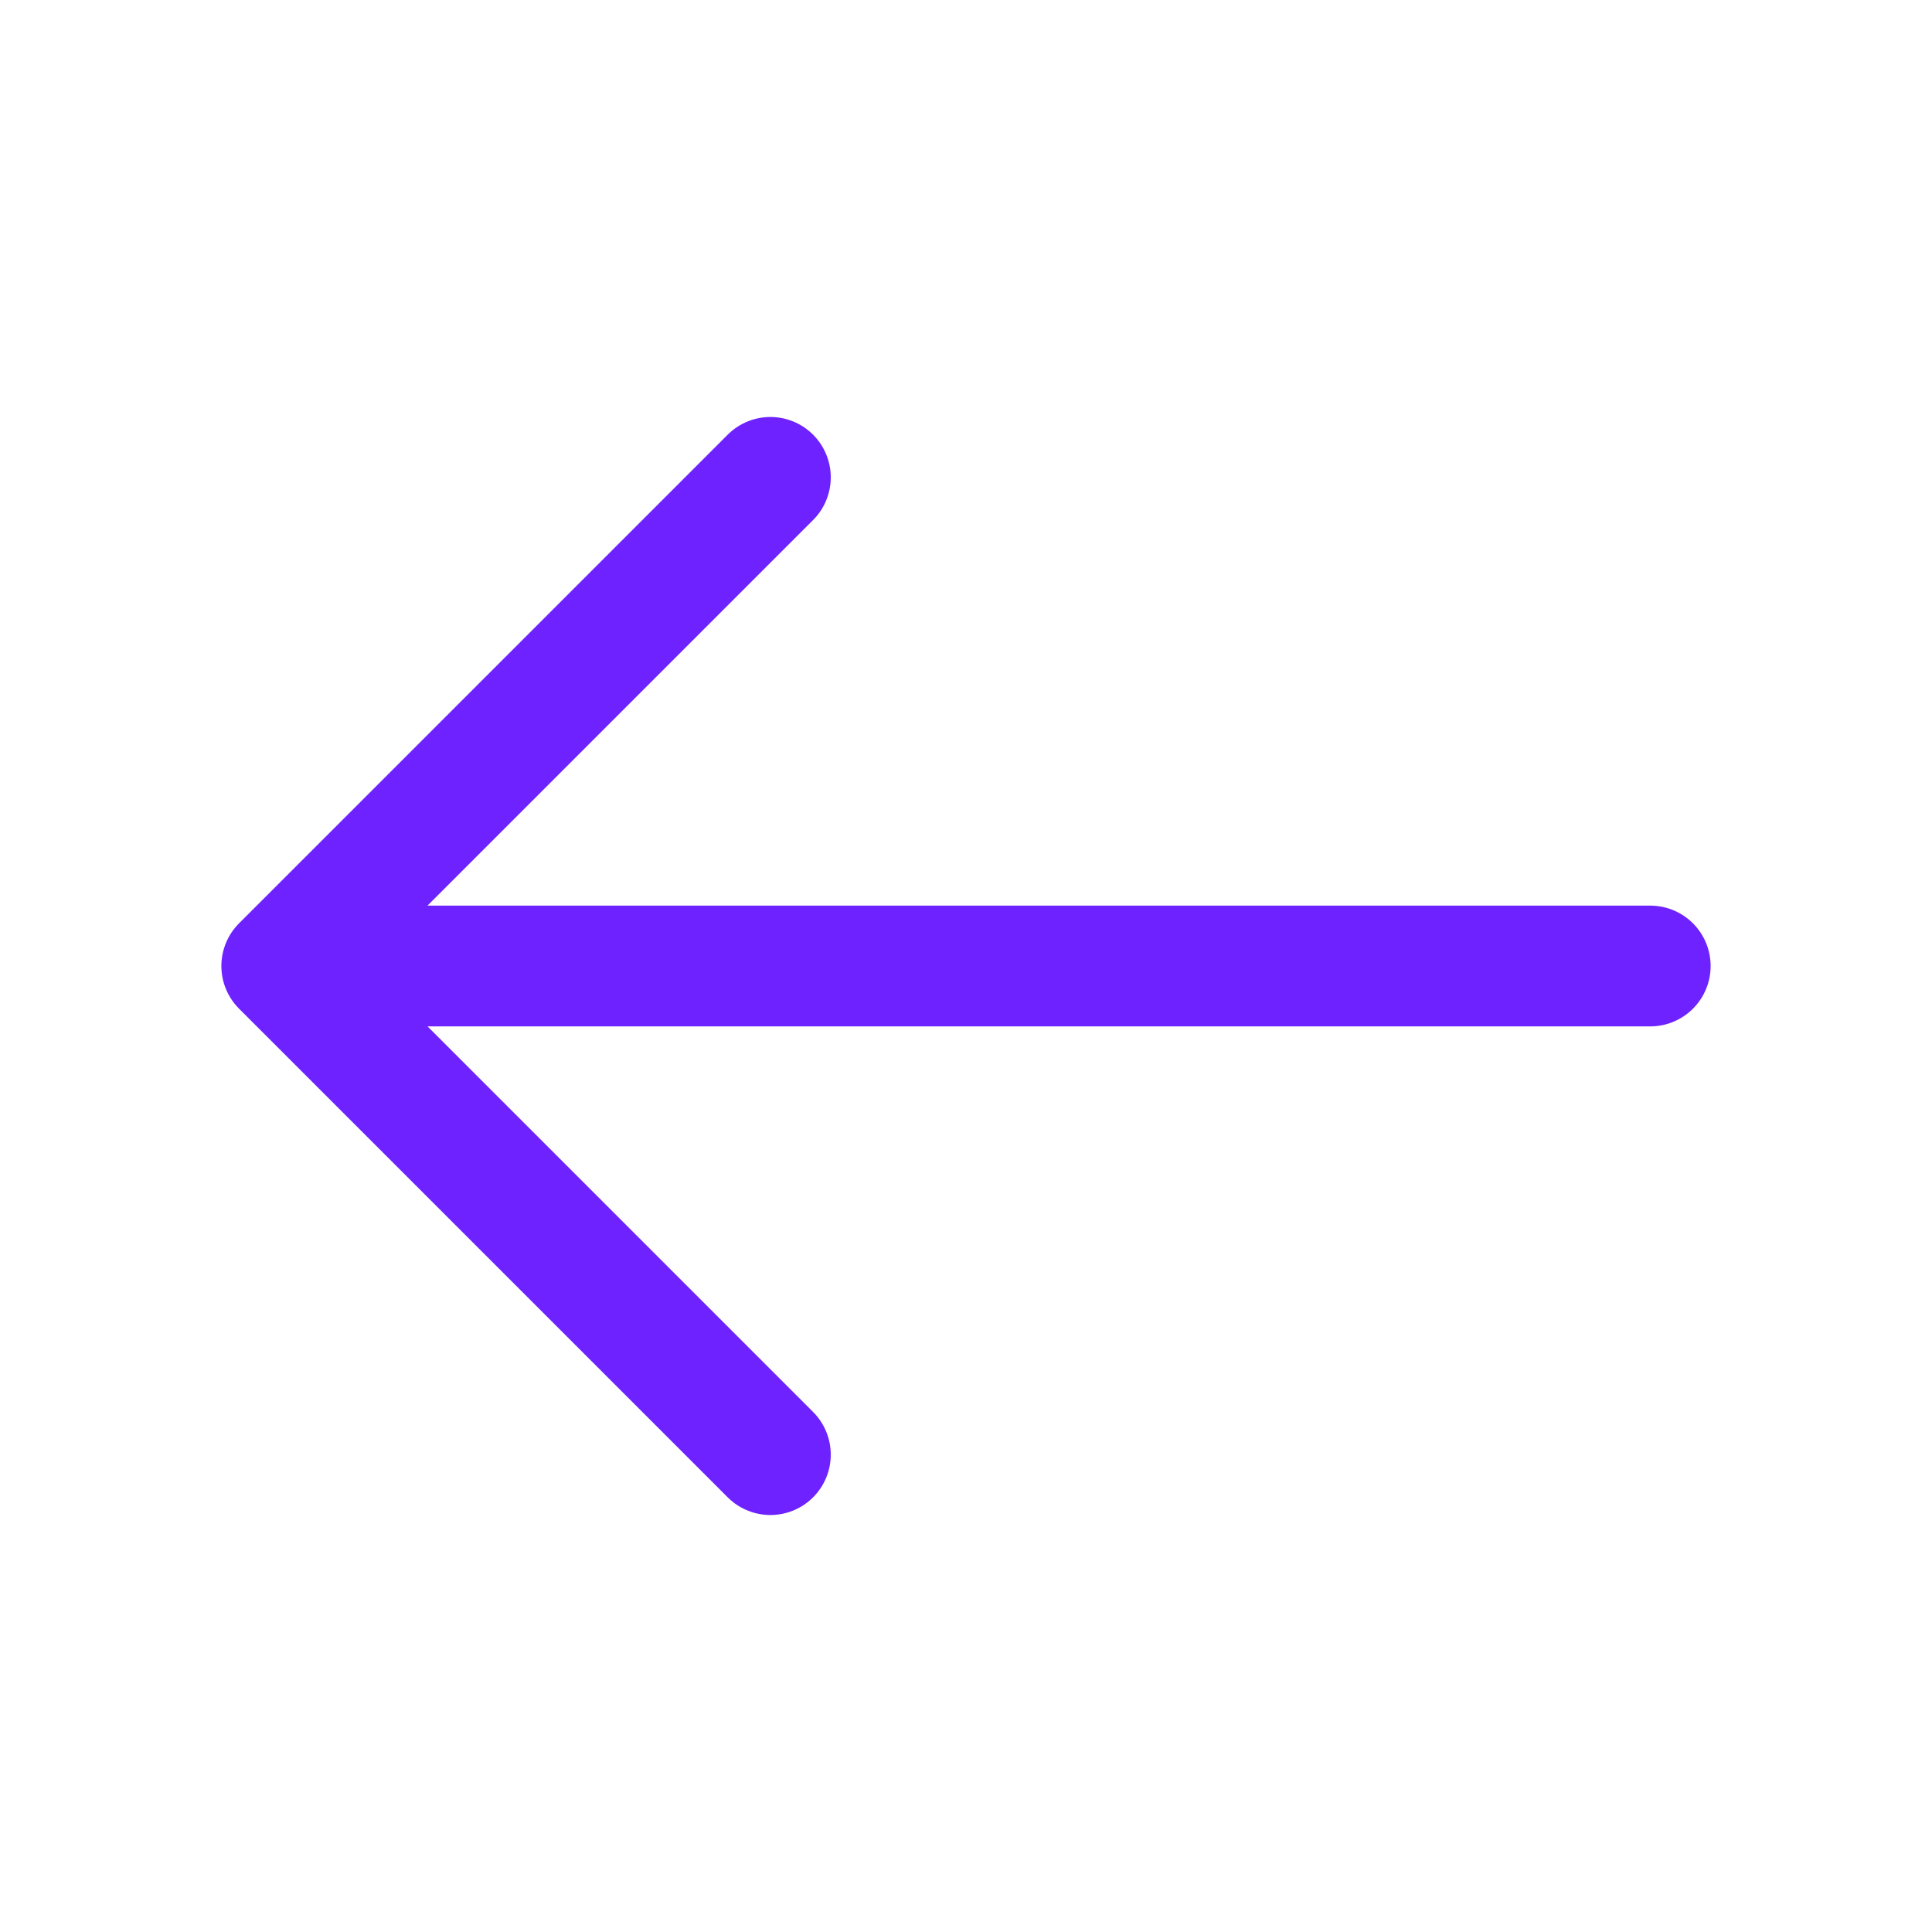 <svg xmlns="http://www.w3.org/2000/svg" width="16" height="16" viewBox="0 0 24 24" fill="none"><path stroke="#6d22ff" stroke-linecap="round" stroke-linejoin="round" stroke-miterlimit="10" stroke-width="1.5" d="M9.57 5.93L3.5 12l6.07 6.07M20.5 12H3.67"></path></svg>